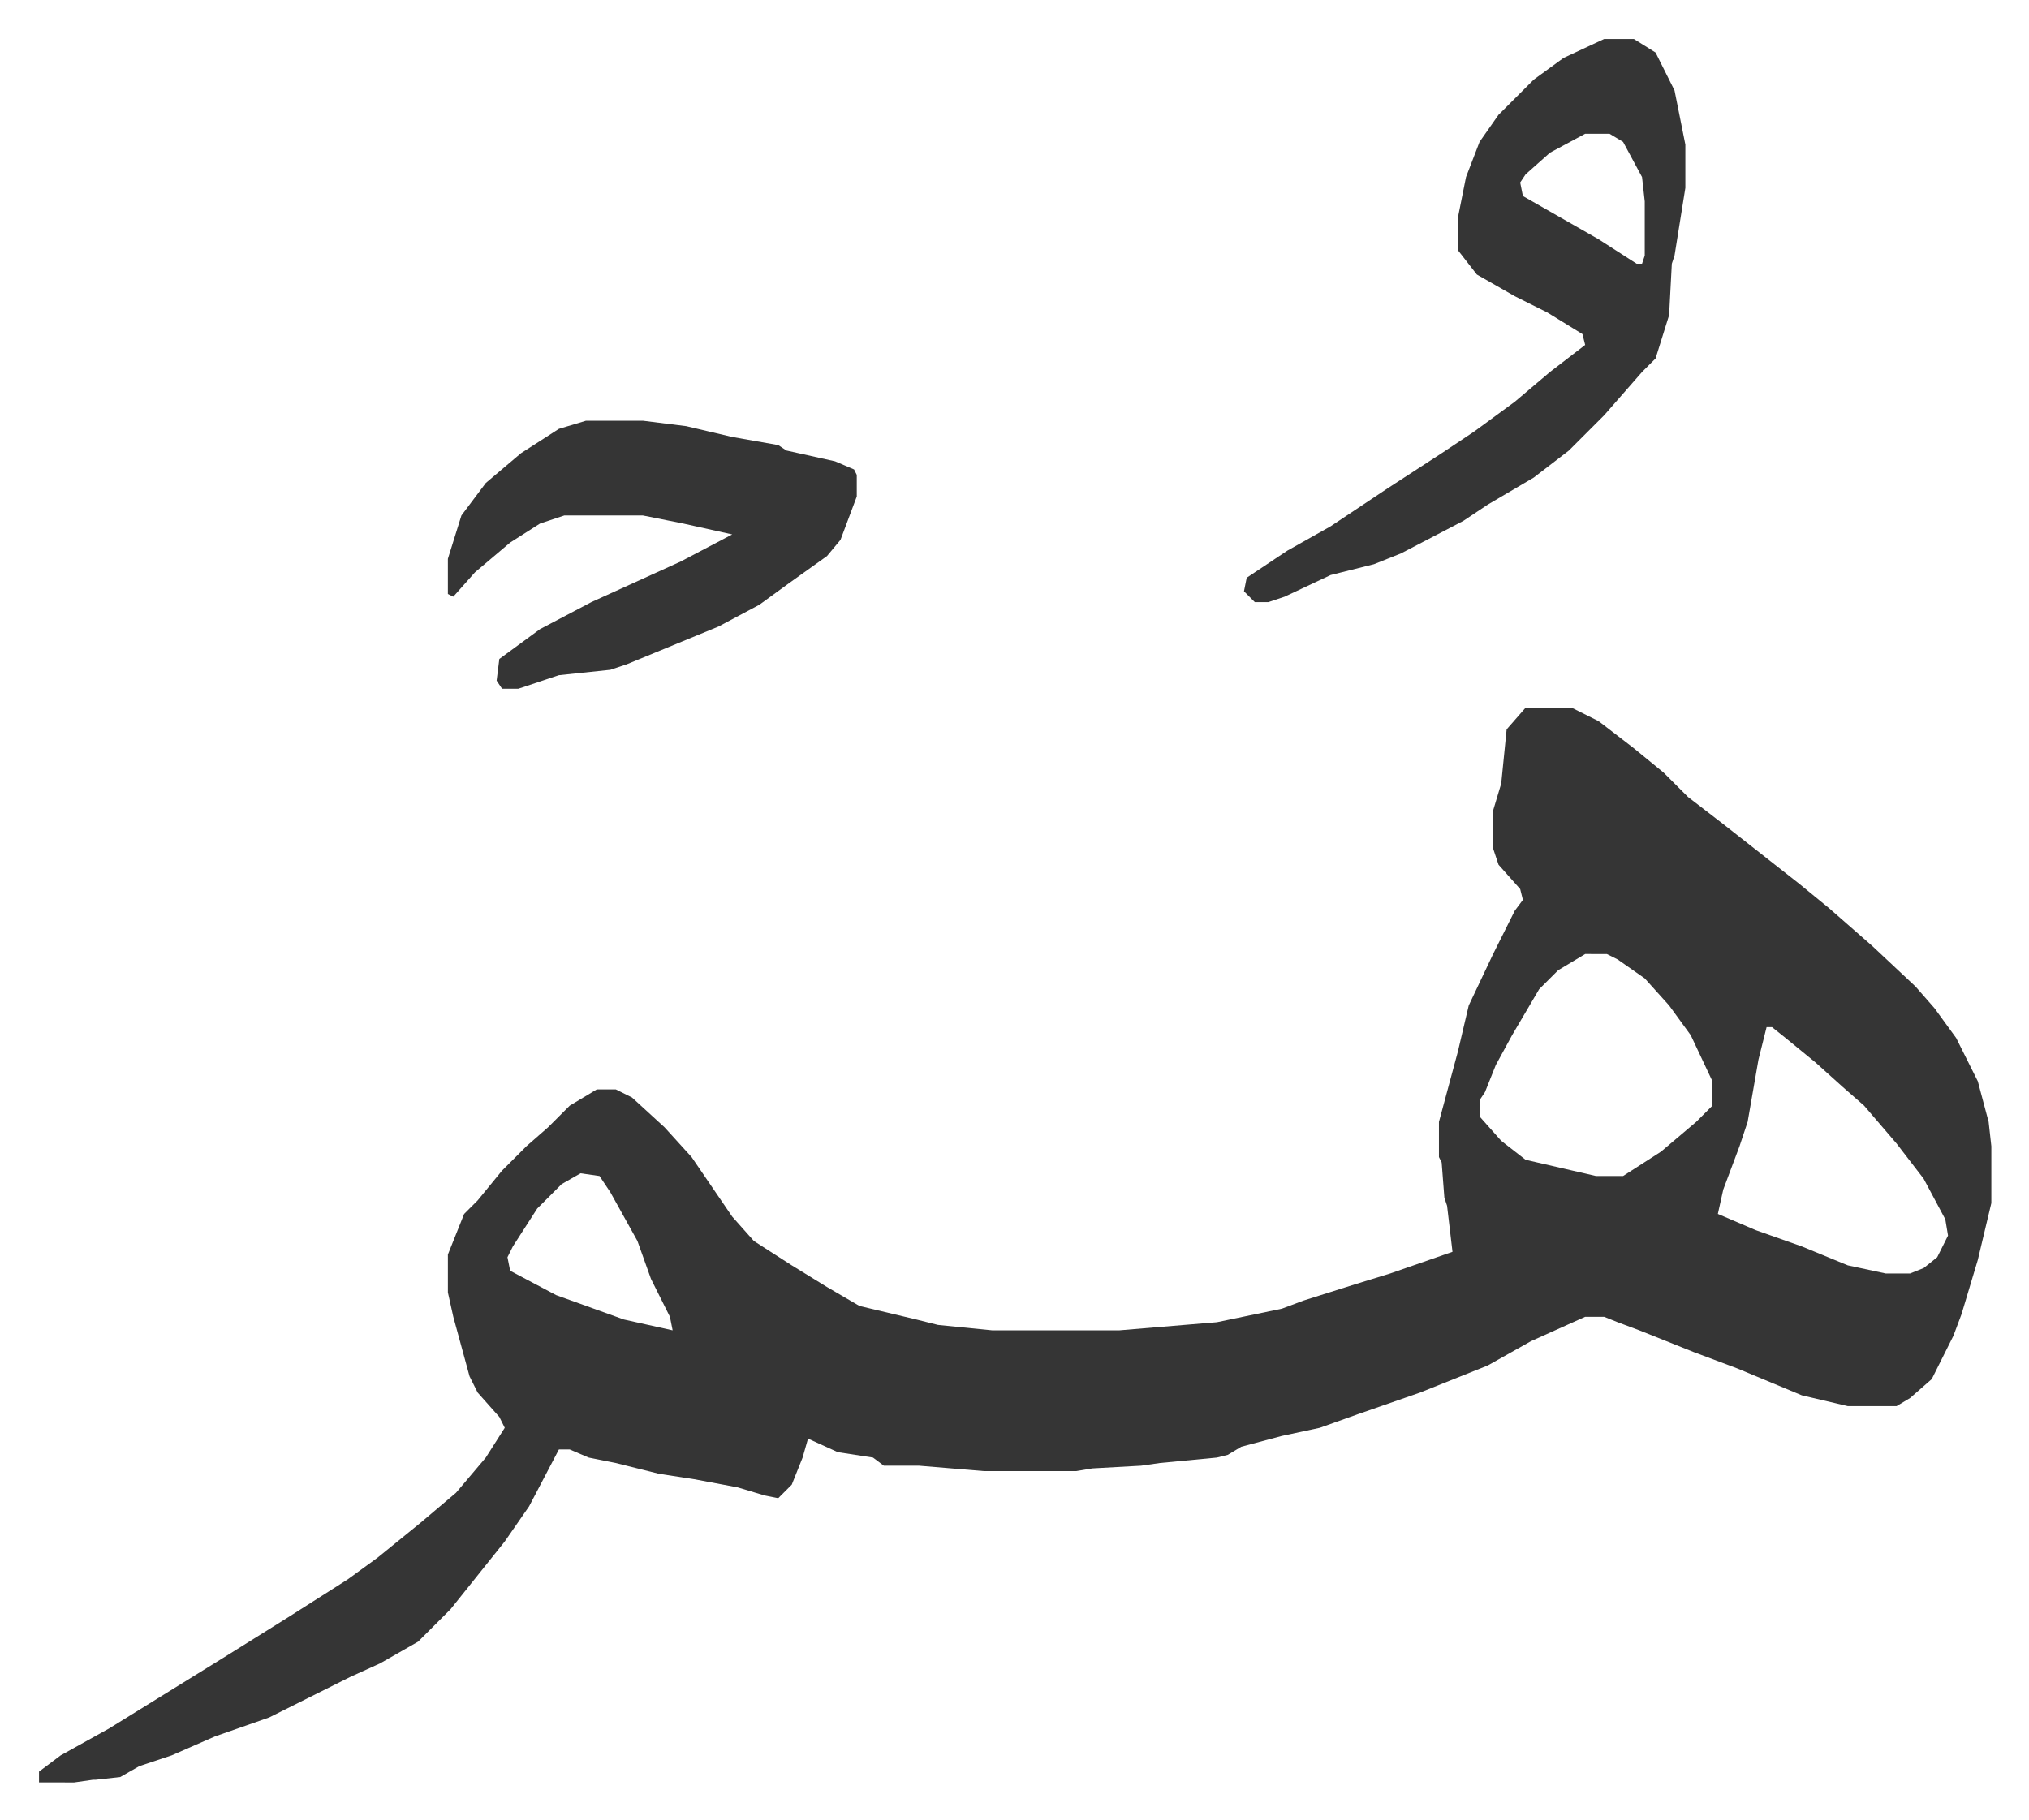 <svg xmlns="http://www.w3.org/2000/svg" role="img" viewBox="-13.41 424.59 749.32 672.32"><path fill="#353535" id="rule_normal" d="M550 686h17l10 5 13 10 11 9 9 9 13 10 14 11 14 11 11 9 8 7 8 7 16 15 7 8 8 11 8 16 4 15 1 9v21l-5 21-6 20-3 8-8 16-8 7-5 3h-18l-17-4-24-10-16-6-20-8-8-3-5-2h-7l-20 9-16 9-25 10-23 8-14 5-14 3-15 4-5 3-4 1-21 2-7 1-18 1-6 1h-34l-24-2h-13l-4-3-13-2-11-5-2 7-4 10-5 5-5-1-10-3-16-3-13-2-16-4-10-2-7-3h-4l-11 21-9 13-12 15-8 10-12 12-14 8-11 5-30 15-20 7-16 7-12 4-7 4-9 1h-1l-7 1H1v-4l8-6 18-10 21-13 21-13 24-15 22-14 11-8 16-13 13-11 11-13 7-11-2-4-8-9-3-6-6-22-2-9v-14l6-15 5-5 9-11 9-9 8-7 8-8 10-6h7l6 3 12 11 10 11 15 22 8 9 14 9 13 8 12 7 21 5 8 2 20 2h47l36-3 24-5 8-3 19-6 13-4 23-8-2-17-1-3-1-13-1-2v-13l7-26 4-17 9-19 8-16 3-4-1-4-8-9-2-6v-14l3-10 2-20zm22 91l-10 6-7 7-10 17-6 11-4 10-2 3v6l8 9 9 7 26 6h10l14-9 13-11 6-6v-9l-8-17-8-11-9-10-10-7-4-2zm67 27l-3 12-4 23-3 9-6 16-2 9 14 6 17 6 17 7 14 3h9l5-2 5-4 4-8-1-6-8-15-10-13-12-14-8-7-10-9-11-9-5-4zm-438 54l-7 4-9 9-9 14-2 4 1 5 17 9 25 9 18 4-1-5-7-14-5-14-10-18-4-6zm378-419h11l8 5 7 14 4 20v16l-4 25-1 3-1 19-5 16-5 5-7 8-7 8-13 13-13 10-17 10-9 6-23 12-10 4-16 4-17 8-6 2h-5l-4-4 1-5 15-10 16-9 21-14 20-13 12-8 15-11 13-11 13-10-1-4-13-8-12-6-14-8-7-9v-12l3-15 5-13 7-10 13-13 11-8zm-7 35l-13 7-9 8-2 3 1 5 14 8 14 8 14 9h2l1-3v-20l-1-9-7-13-5-3zM203 580h21l16 2 17 4 17 3 3 2 18 4 7 3 1 2v8l-6 16-5 6-14 10-11 8-15 8-34 14-6 2-19 2-15 5h-6l-2-3 1-8 15-11 19-10 33-15 19-10-18-4-15-3h-29l-9 3-11 7-13 11-8 9-2-1v-13l5-16 9-12 13-11 14-9z"/></svg>
